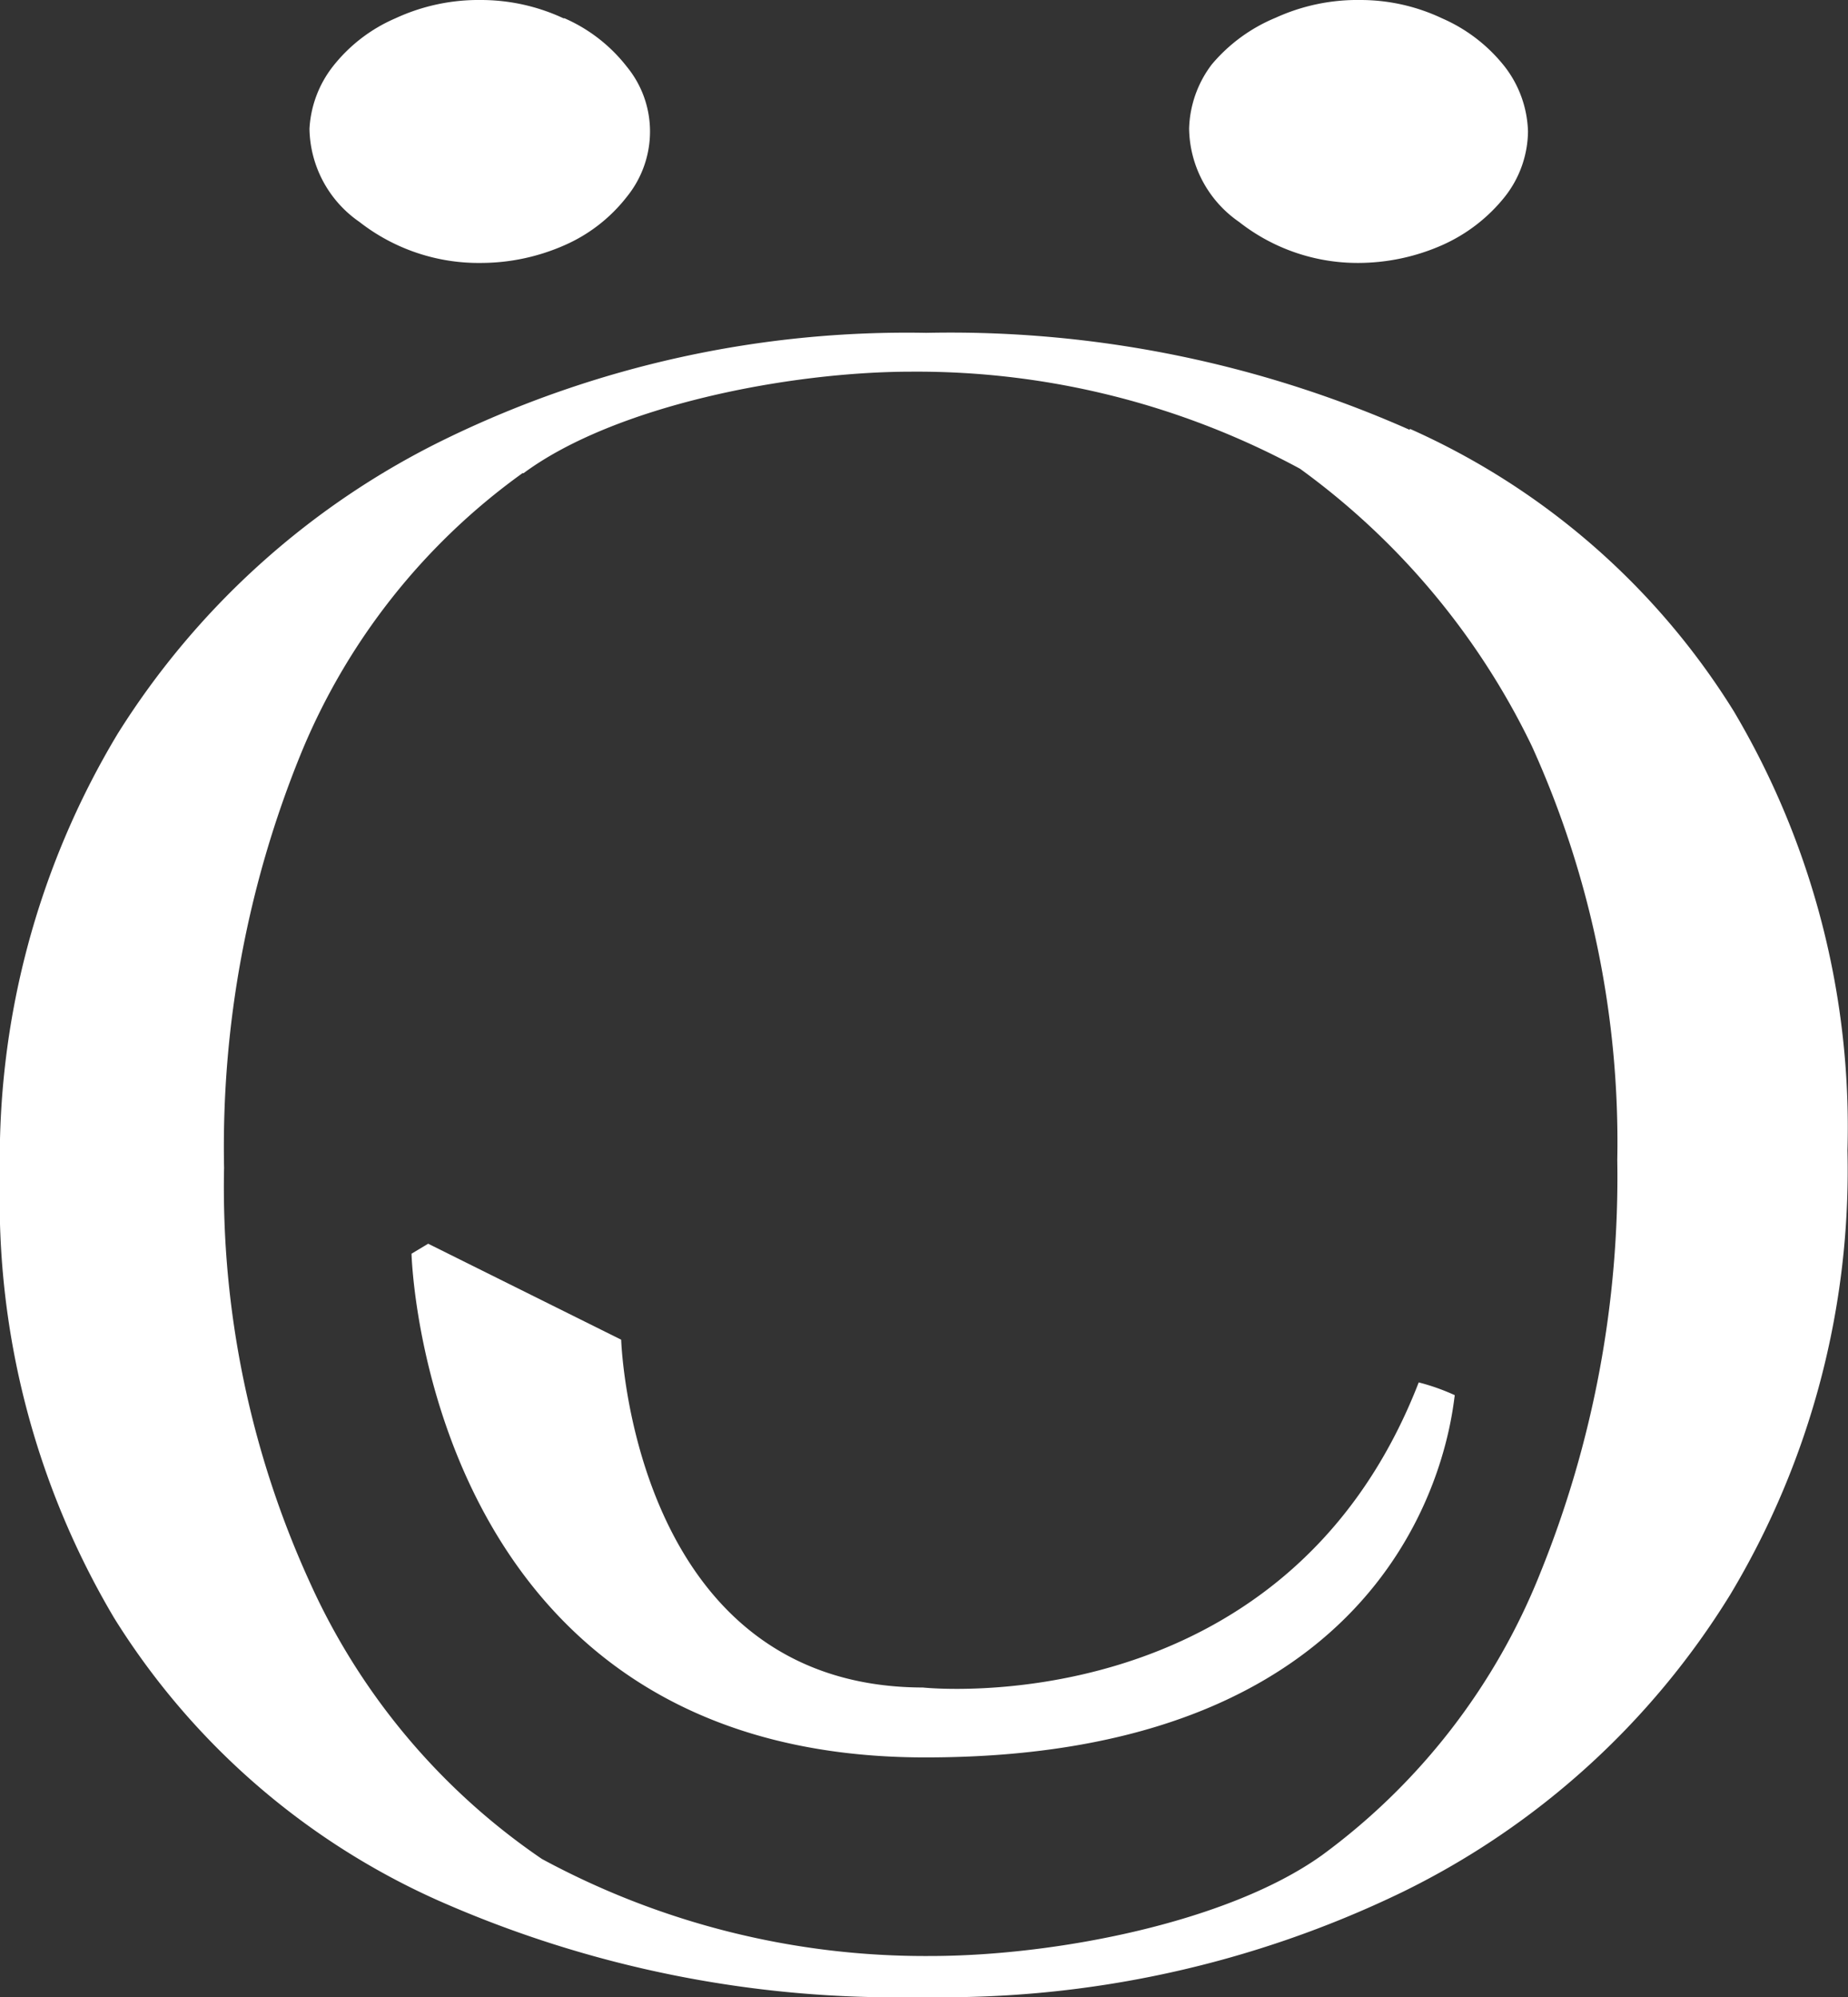 <svg xmlns="http://www.w3.org/2000/svg" viewBox="0 0 33.32 36"><rect x="0" y="0" width="33.32" height="36" fill="#333333" stroke="none"/><defs><style>.cls-1{fill:#fff;}</style></defs><title>Icon_ö_oH</title><g id="Ebene_2" data-name="Ebene 2"><g id="Ebene_1-2" data-name="Ebene 1"><g id="Gruppe_3335" data-name="Gruppe 3335"><path id="Pfad_2325" data-name="Pfad 2325" class="cls-1" d="M25.42,7.73a13.18,13.18,0,0,1,5.84,5.09,14.69,14.69,0,0,1,2.05,7.92,14.86,14.86,0,0,1-2.11,8,14.33,14.33,0,0,1-5.92,5.37A19,19,0,0,1,16.64,36a20.43,20.43,0,0,1-8.76-1.75,13.23,13.23,0,0,1-5.82-5.08A14.74,14.74,0,0,1,0,21.23a14.86,14.86,0,0,1,2.12-8A14.43,14.43,0,0,1,8.06,7.9,19,19,0,0,1,16.7,6a20.43,20.43,0,0,1,8.72,1.75Zm-16,.8a11.68,11.68,0,0,0-4,5.07,18.78,18.78,0,0,0-1.38,7.45,17.13,17.13,0,0,0,1.54,7.46,12,12,0,0,0,4.19,5,14.52,14.52,0,0,0,7,1.75c2.24,0,5.37-.6,7.07-1.82a11.64,11.64,0,0,0,3.93-5.08,19,19,0,0,0,1.39-7.45,17.27,17.27,0,0,0-1.54-7.46,13.32,13.32,0,0,0-4.18-5,14.51,14.51,0,0,0-7-1.75c-2.21,0-5.35.61-7,1.83Zm.76-8.2a2.89,2.89,0,0,1,1.12.87,1.84,1.84,0,0,1,.42,1.17,1.87,1.87,0,0,1-.42,1.18,2.89,2.89,0,0,1-1.12.87,3.74,3.74,0,0,1-1.5.32A3.49,3.49,0,0,1,6.48,4a2.08,2.08,0,0,1-.9-1.68A2,2,0,0,1,6,1.2,2.88,2.88,0,0,1,7.13.33,3.56,3.56,0,0,1,8.67,0a3.52,3.52,0,0,1,1.49.33ZM26,.33a2.92,2.92,0,0,1,1.13.87,2,2,0,0,1,.42,1.17,1.93,1.93,0,0,1-.42,1.18A3,3,0,0,1,26,4.42a3.76,3.76,0,0,1-1.51.32A3.46,3.46,0,0,1,22.34,4a2.08,2.08,0,0,1-.9-1.68,2,2,0,0,1,.41-1.16A3,3,0,0,1,23,.32,3.55,3.55,0,0,1,24.53,0,3.44,3.44,0,0,1,26,.33Z"/><path id="Pfad_2331" data-name="Pfad 2331" class="cls-1" d="M7.72,22.42l3.48,1.73s.19,6.26,5.44,6.27c0,0,6.53.71,8.94-5.5a3.87,3.87,0,0,1,.65.23c-.06.38-.57,6.55-9.58,6.53S7.42,22.6,7.42,22.6Z"/></g></g></g></svg>